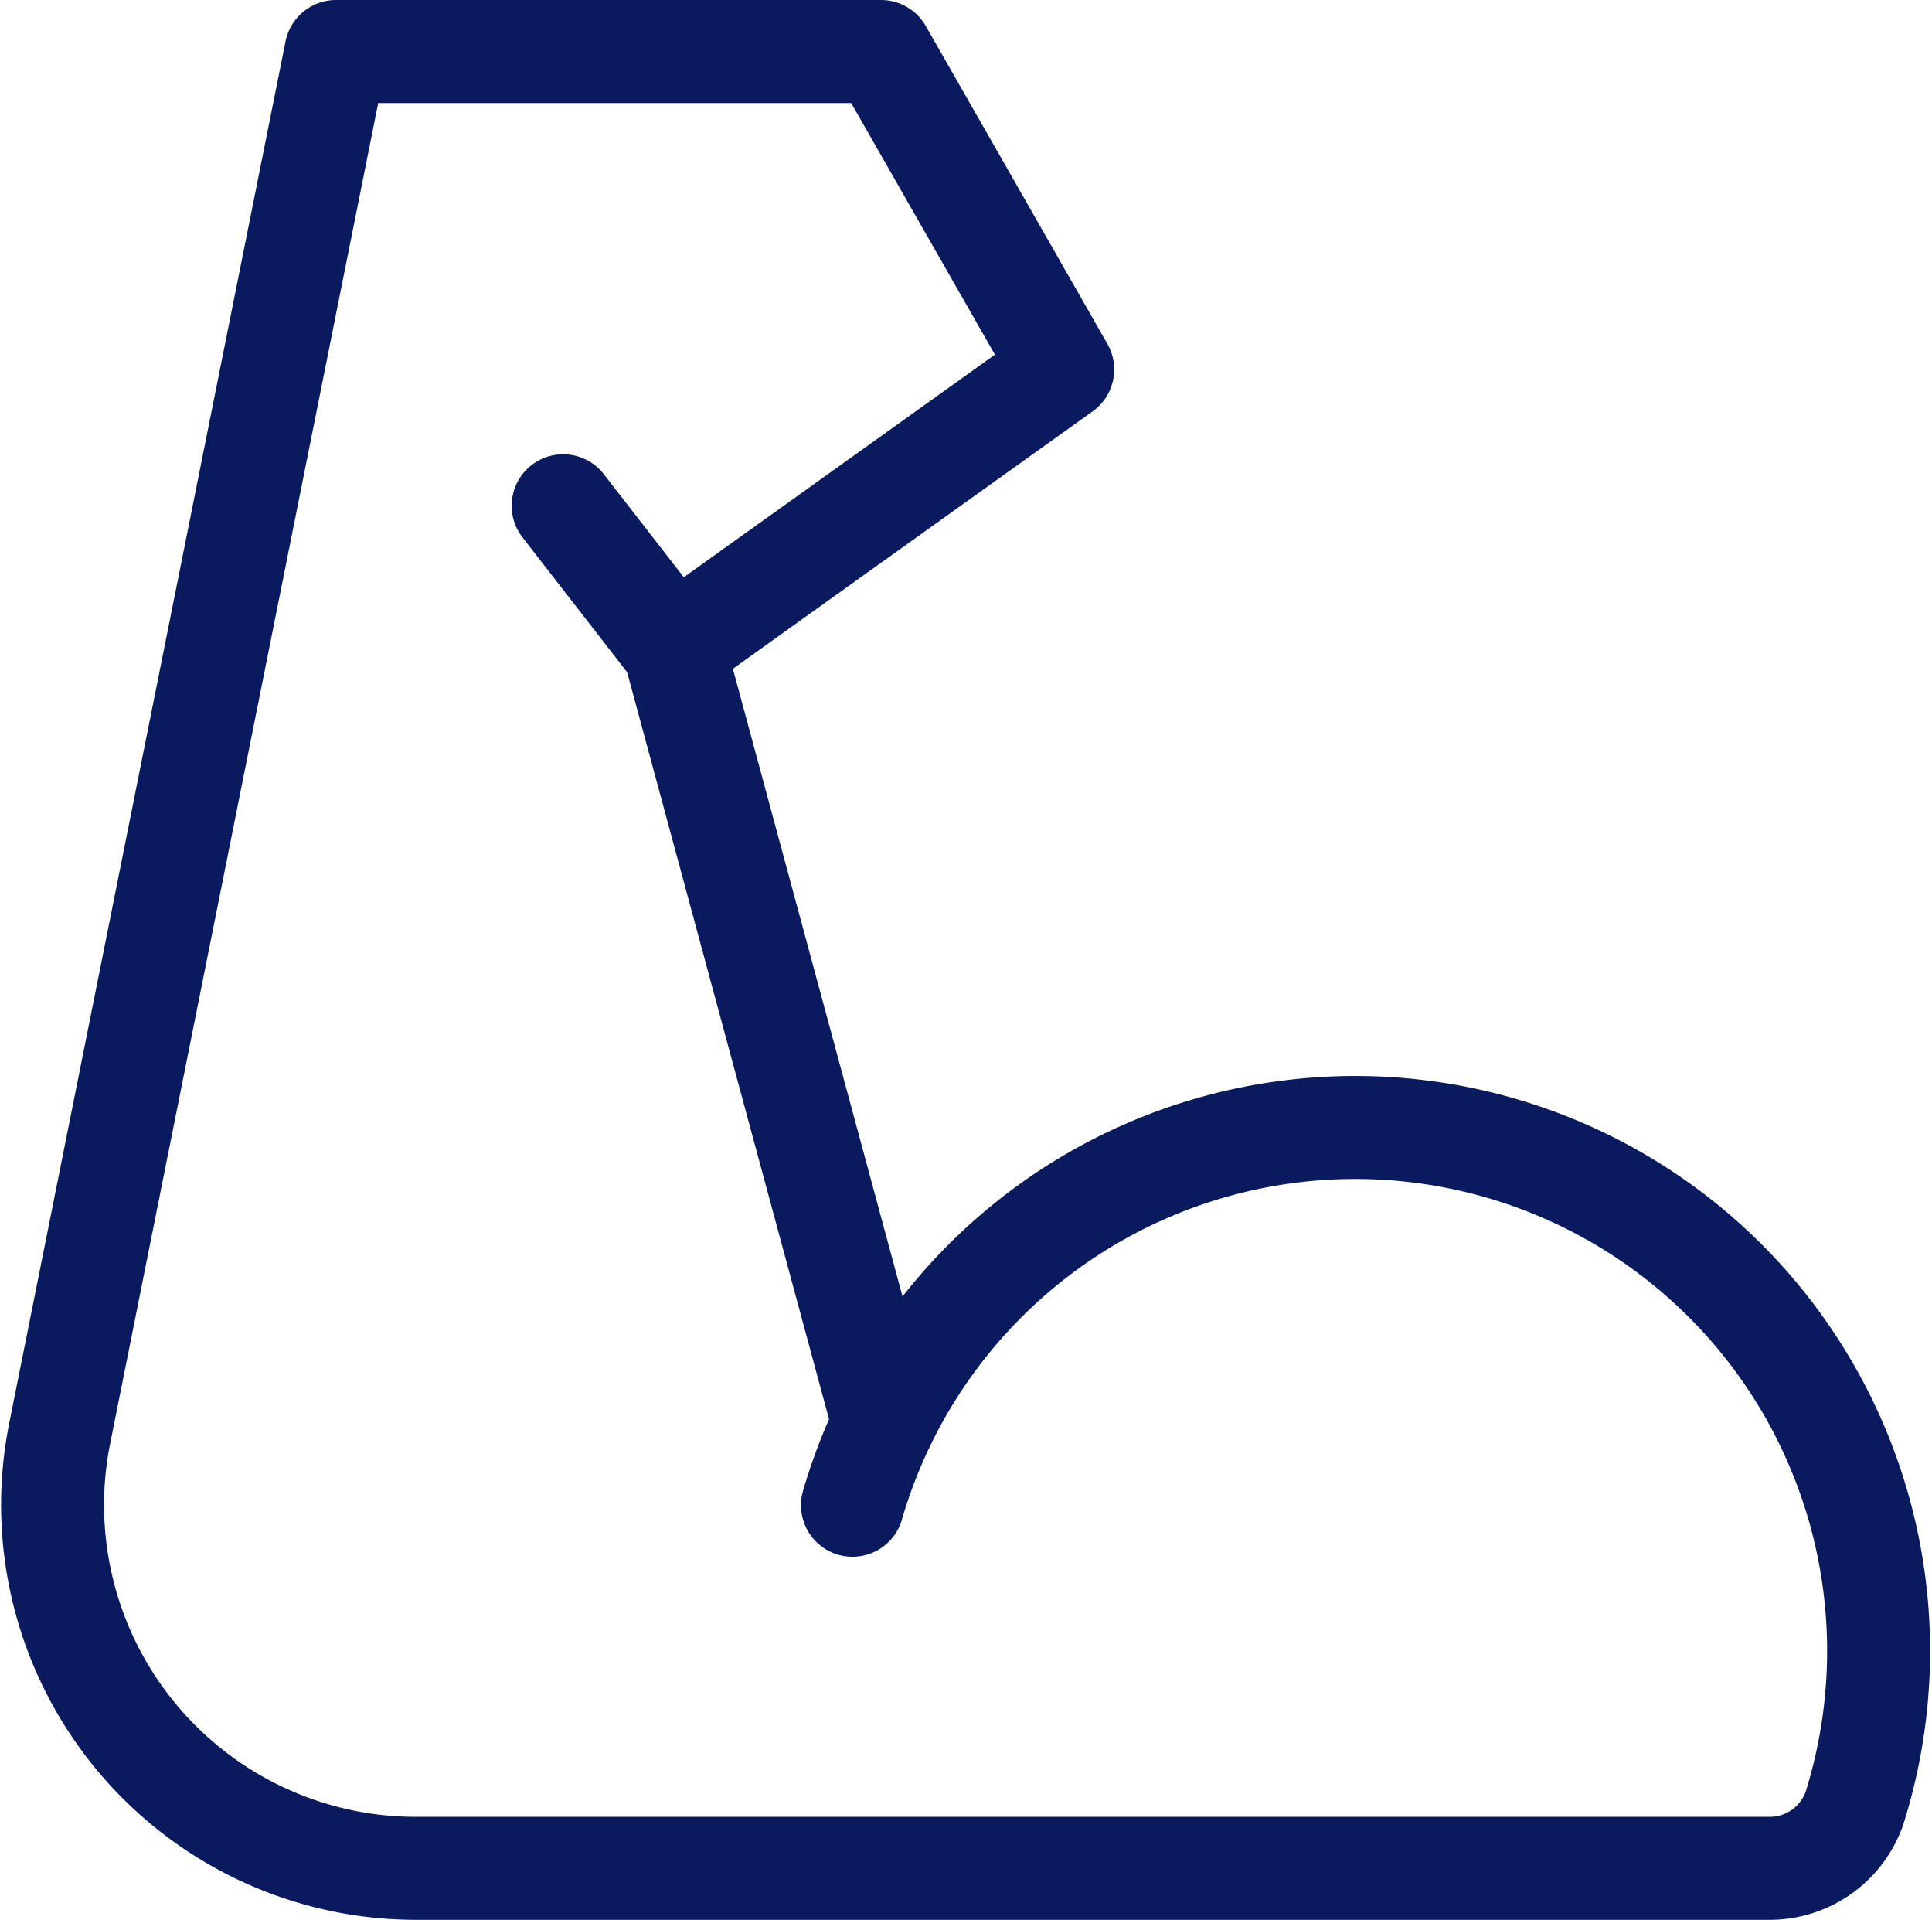 <svg xmlns="http://www.w3.org/2000/svg" width="22.516" height="22.373" viewBox="0 0 22.516 22.373">
  <g id="muscle-svgrepo-com" transform="translate(-3.145 -3.4)">
    <path id="Path_8280" data-name="Path 8280" d="M13.08,20.939a6.1,6.1,0,1,1,11.677,3.531,1.047,1.047,0,0,1-1,.7H7.992a4.235,4.235,0,0,1-4.152-5.065L7.061,4h6.352L15.53,7.705,10.994,10.95,9.708,9.293" transform="translate(0)" fill="none" stroke="#091a5e" stroke-linecap="round" stroke-linejoin="round" stroke-miterlimit="2" stroke-width="1.2"/>
    <path id="Path_8281" data-name="Path 8281" d="M17.44,17.13l2.414,8.93" transform="translate(-6.441 -6.18)" fill="none" stroke="#091a5e" stroke-linecap="round" stroke-linejoin="round" stroke-miterlimit="2" stroke-width="1.2"/>
  </g>
</svg>
